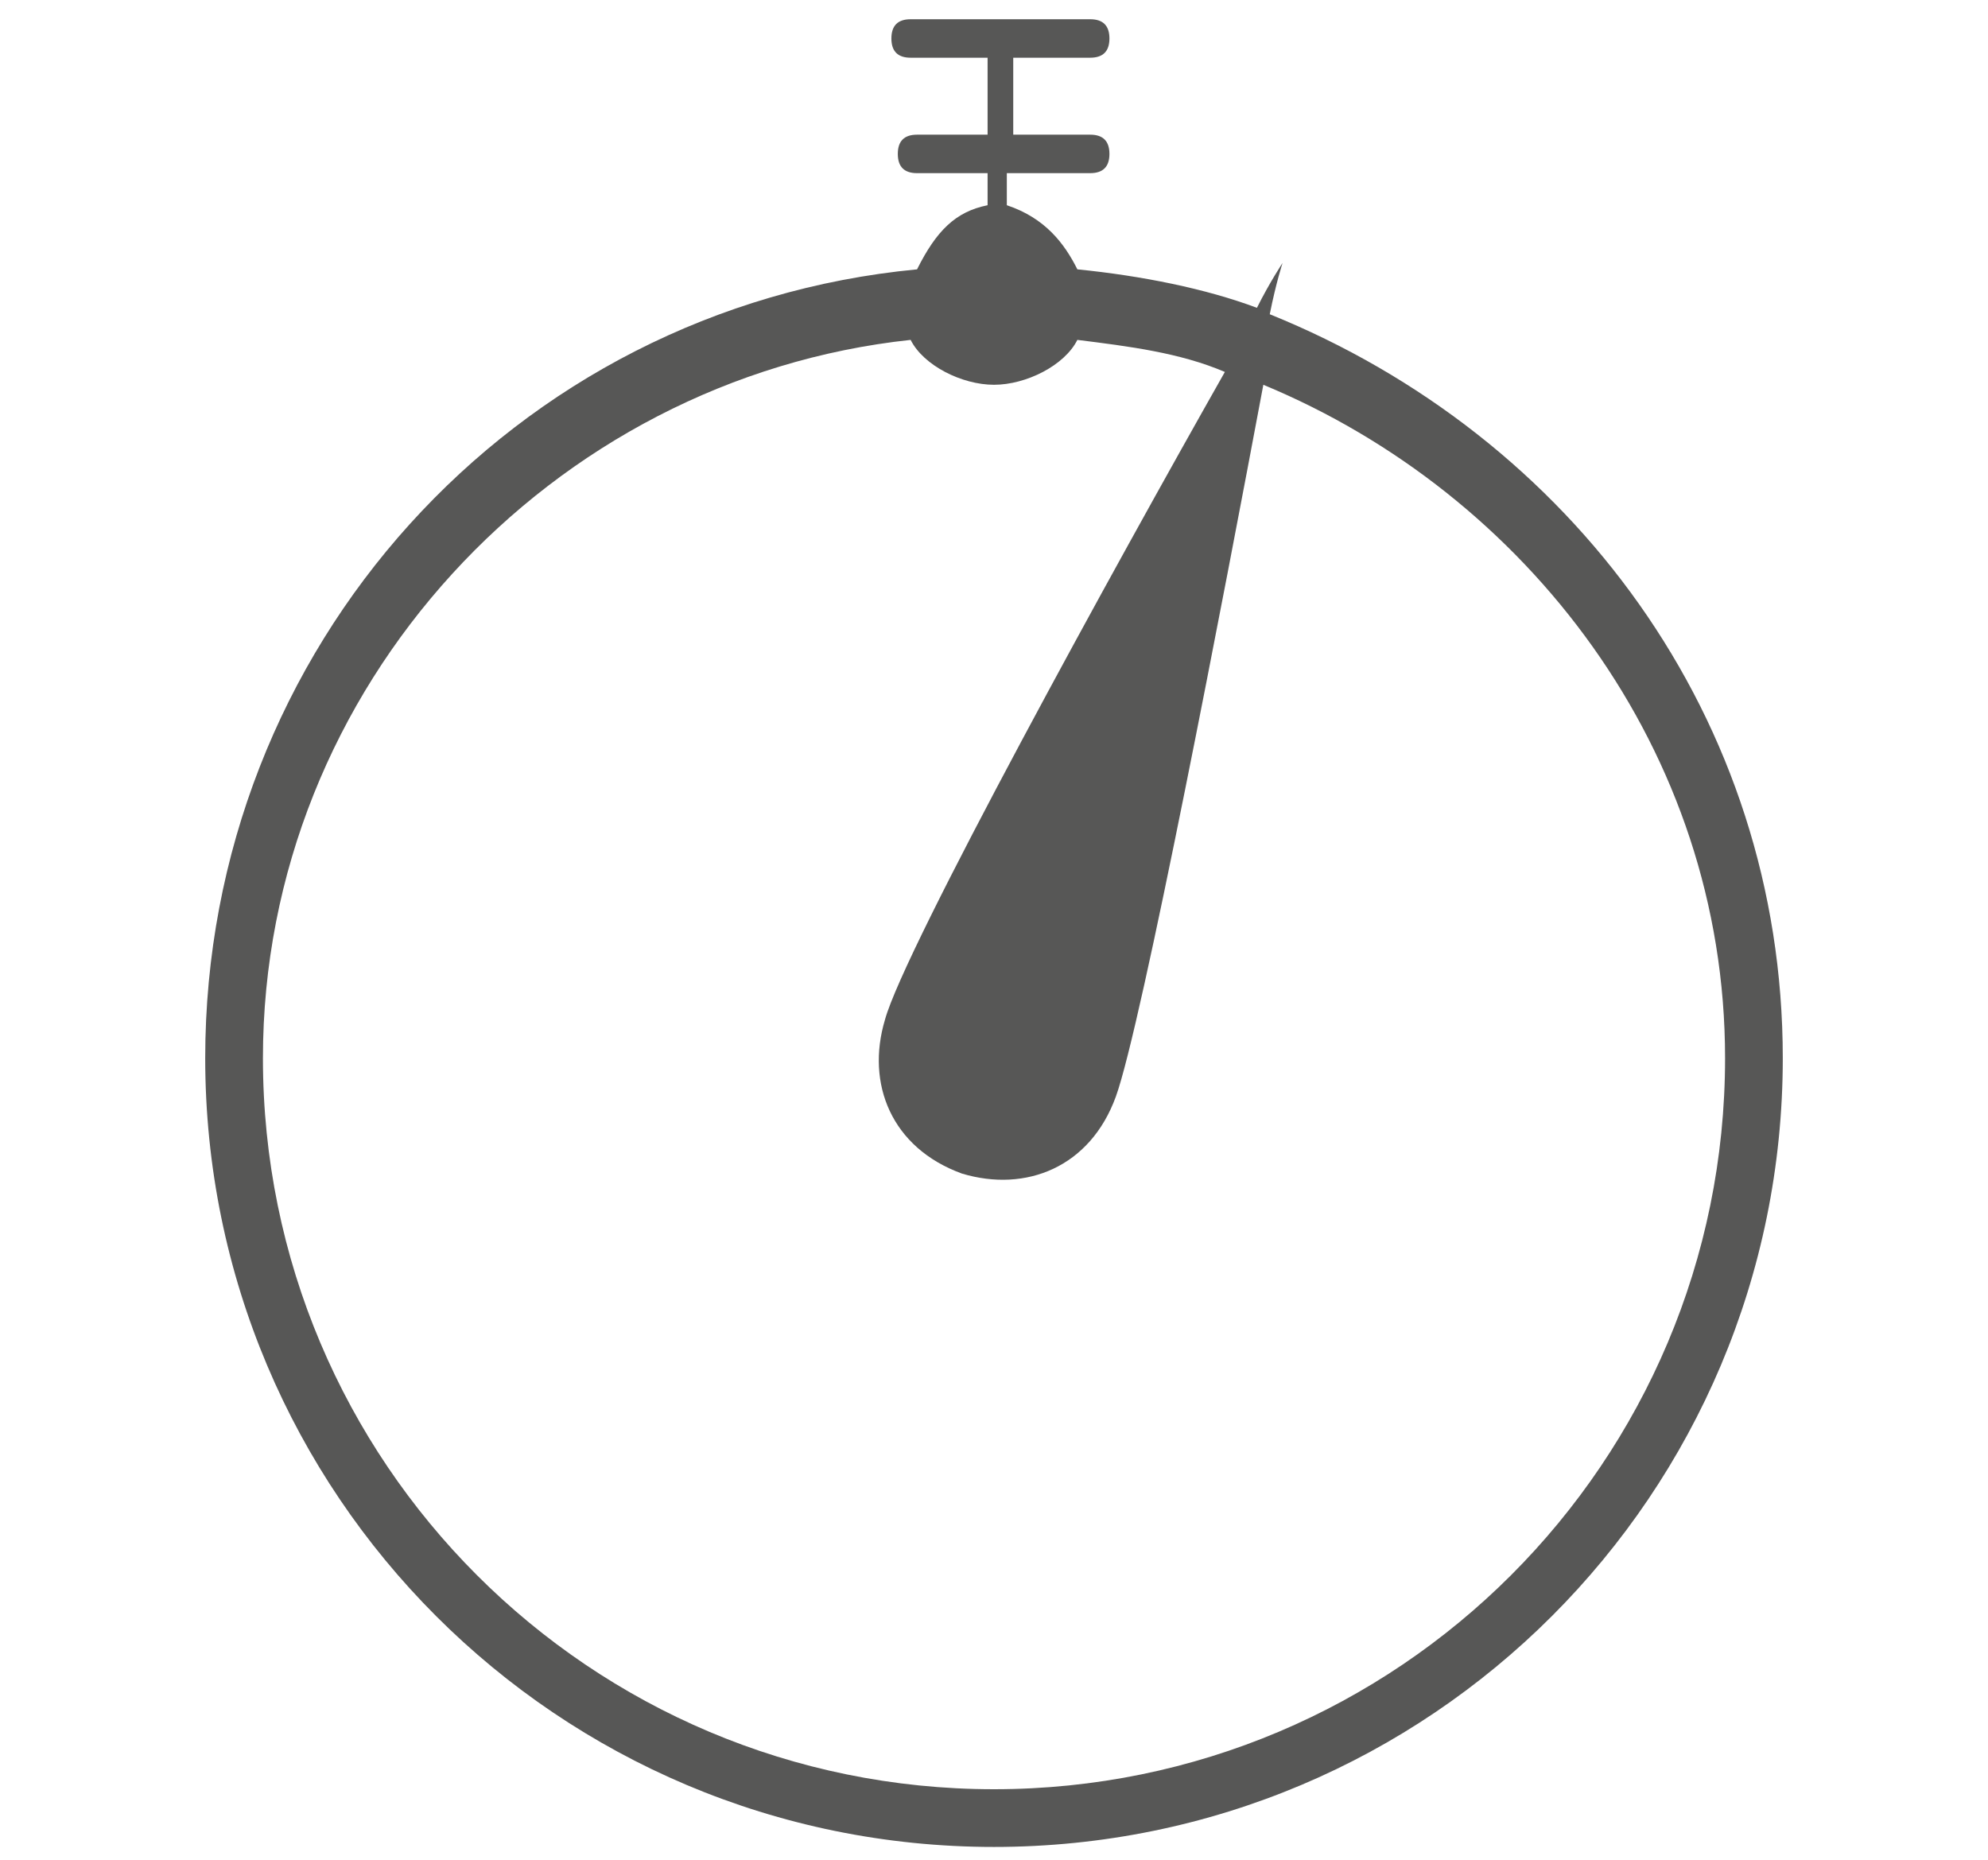 <?xml version="1.0" encoding="utf-8"?>
<!-- Generator: Adobe Illustrator 24.0.3, SVG Export Plug-In . SVG Version: 6.00 Build 0)  -->
<svg version="1.1" id="Layer_1" xmlns="http://www.w3.org/2000/svg" xmlns:xlink="http://www.w3.org/1999/xlink" x="0px" y="0px"
	 viewBox="0 0 31 29" style="enable-background:new 0 0 31 29;" xml:space="preserve">
<style type="text/css">
	.st0{fill:#575756;}
</style>
<path class="st0" d="M19.8,4.9c0.1-0.5,0.2-0.8,0.2-0.8s-0.2,0.3-0.4,0.7c-0.8-0.3-1.8-0.5-2.8-0.6c-0.2-0.4-0.5-0.8-1.1-1l0,0V2.7
	H17c0.2,0,0.3-0.1,0.3-0.3S17.2,2.1,17,2.1h-1.2V0.9H17c0.2,0,0.3-0.1,0.3-0.3S17.2,0.3,17,0.3h-2.8c-0.2,0-0.3,0.1-0.3,0.3
	s0.1,0.3,0.3,0.3h1.2v1.2h-1.1c-0.2,0-0.3,0.1-0.3,0.3s0.1,0.3,0.3,0.3h1.1v0.5l0,0c-0.5,0.1-0.8,0.4-1.1,1C8,4.8,3.2,10.1,3.2,16.5
	c0,6.8,5.5,12.3,12.3,12.3s12.3-5.5,12.3-12.3C27.8,11.2,24.5,6.8,19.8,4.9z M15.5,27.9c-6.3,0-11.4-5.1-11.4-11.4
	c0-5.8,4.5-10.6,10.1-11.2C14.4,5.7,15,6,15.5,6c0.5,0,1.1-0.3,1.3-0.7c0.8,0.1,1.6,0.2,2.3,0.5c-1.7,3-5,9-5.3,10.1
	c-0.3,1,0.1,2,1.2,2.4c1,0.3,2-0.1,2.4-1.2c0.4-1.1,1.7-7.9,2.3-11.1c4.1,1.7,7.2,5.7,7.2,10.5C26.9,22.8,21.8,27.9,15.5,27.9z"/>
</svg>
